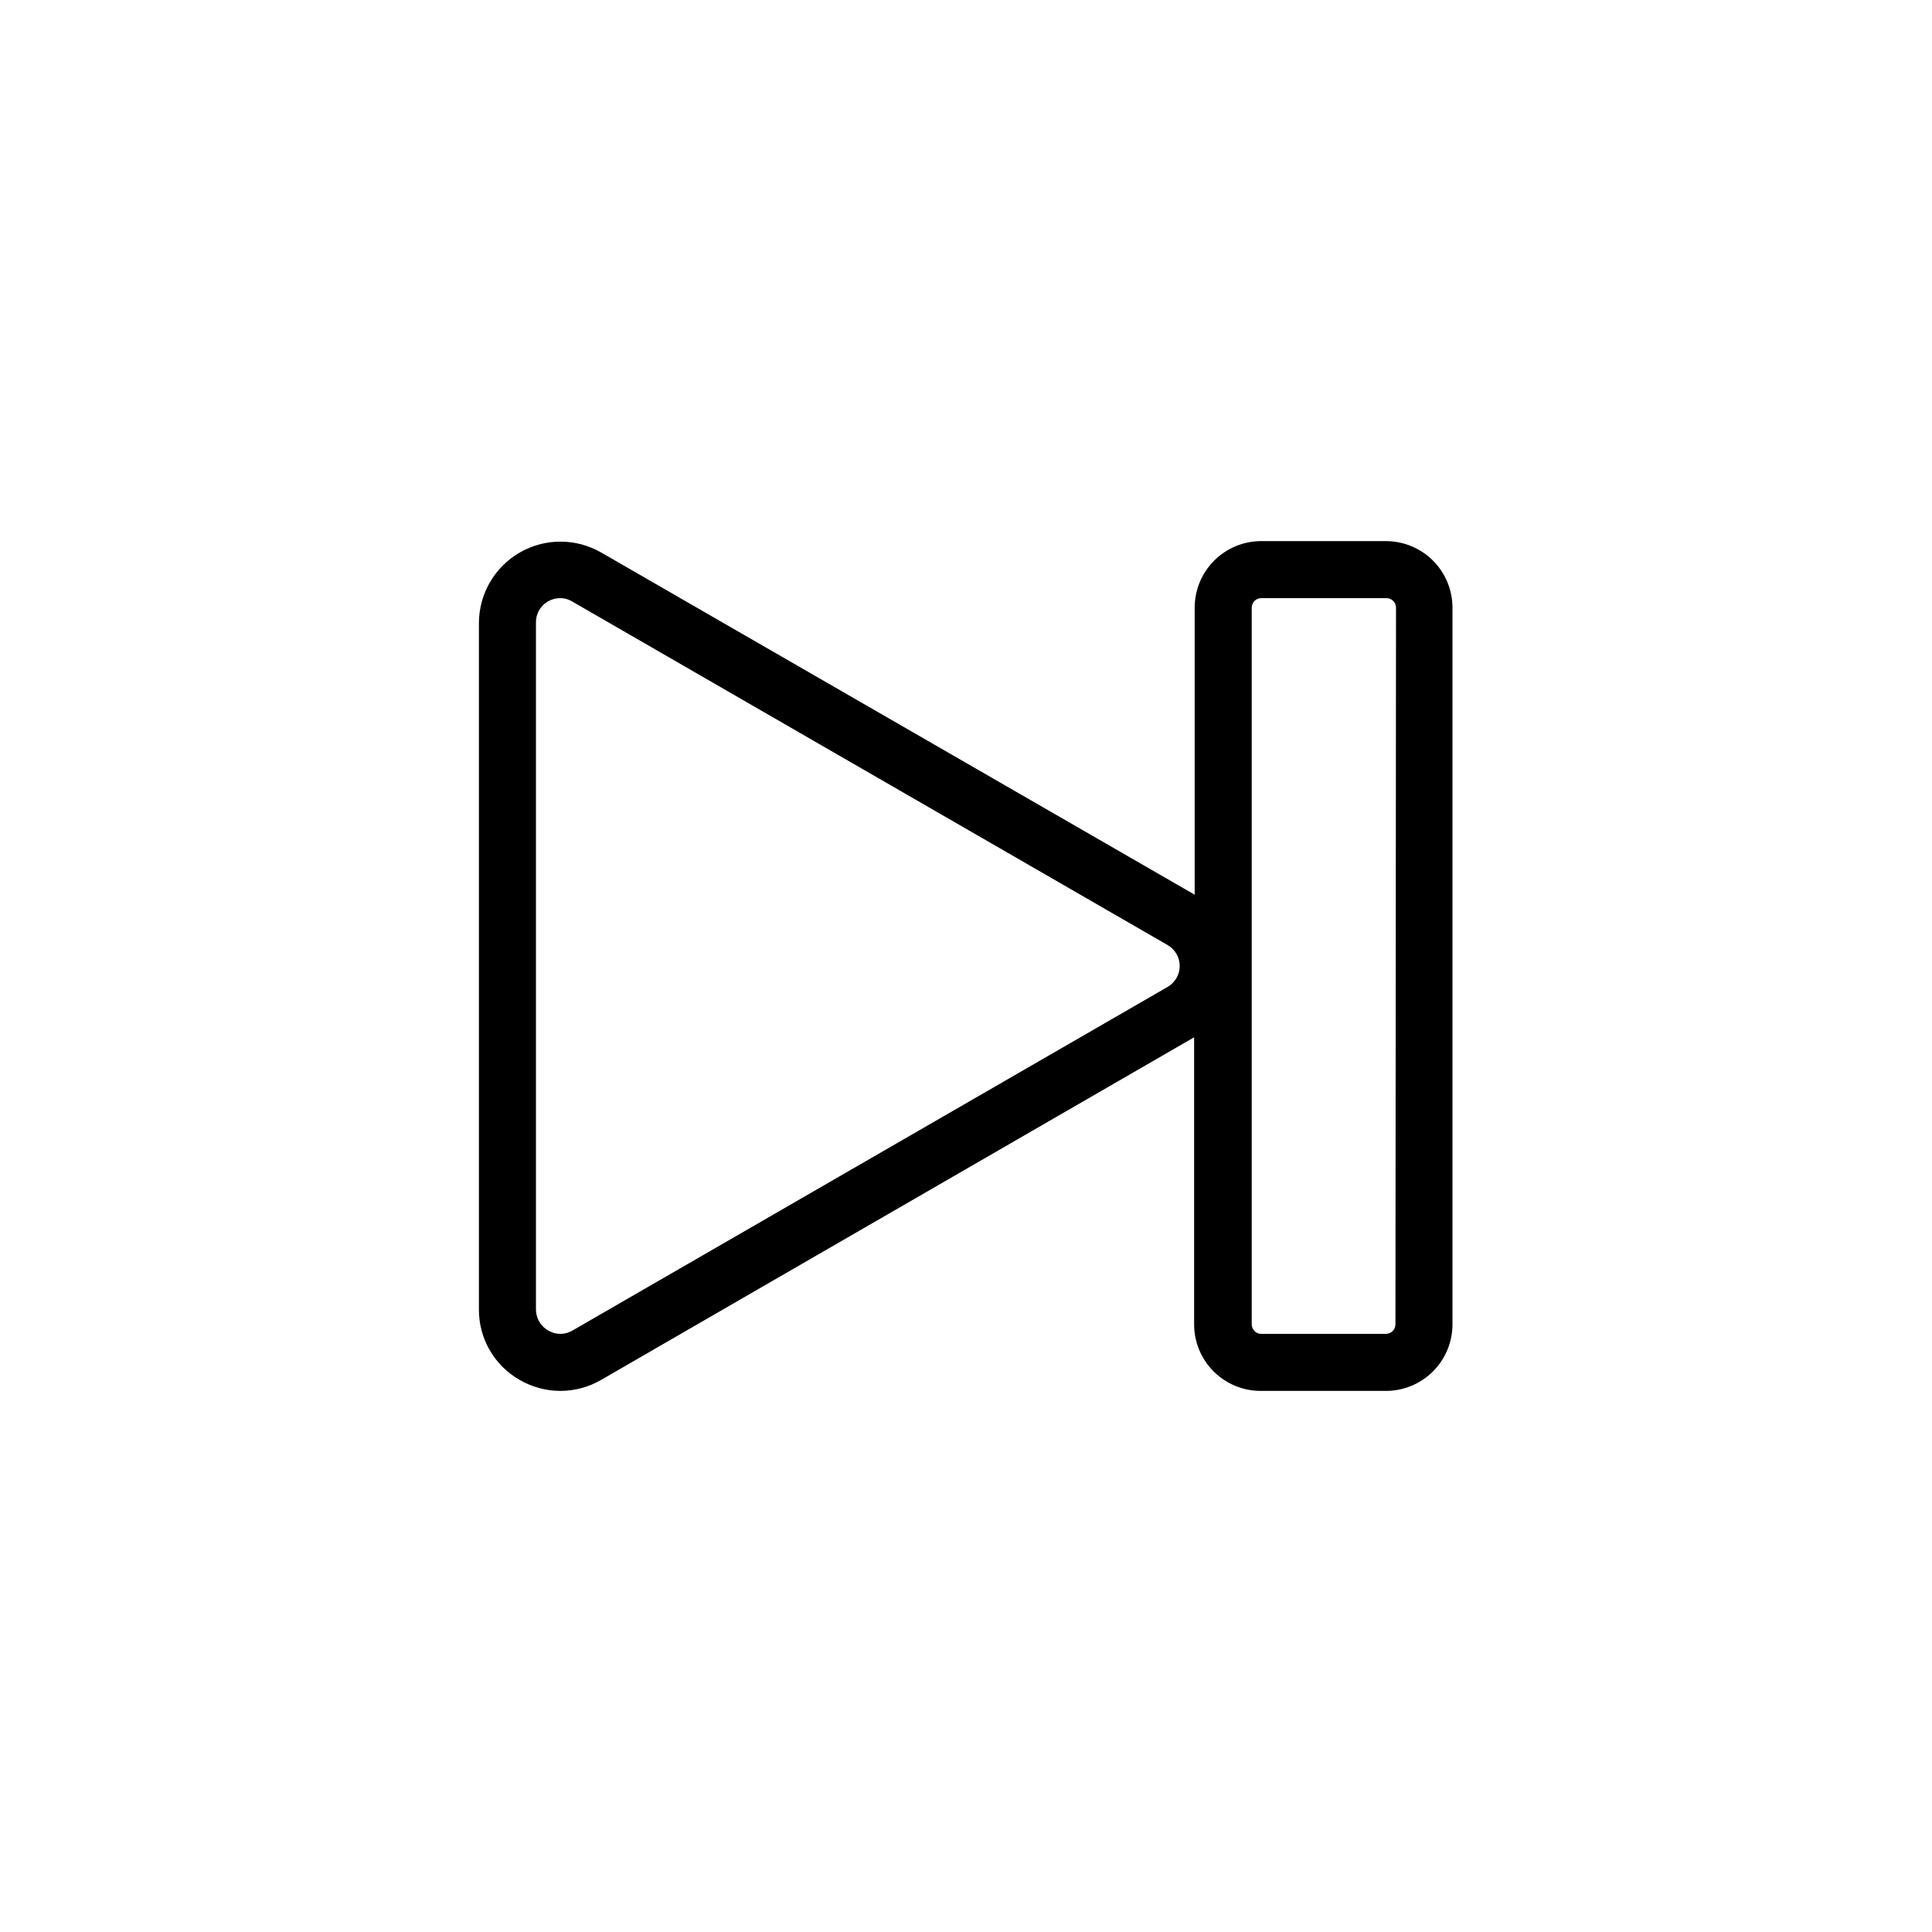 <?xml version="1.0" encoding="UTF-8"?>
<!-- Uploaded to: ICON Repo, www.iconrepo.com, Generator: ICON Repo Mixer Tools -->
<svg fill="#000000" width="800px" height="800px" version="1.1" viewBox="144 144 512 512" xmlns="http://www.w3.org/2000/svg">
 <path d="m511.44 287.4h-33.203c-4.676 0-9.16 1.855-12.469 5.164-3.305 3.305-5.164 7.793-5.164 12.469v76.074l-157.29-90.688v0.004c-6.68-3.848-14.906-3.844-21.582 0.008-6.676 3.856-10.797 10.973-10.812 18.68v181.88c-0.027 3.793 0.957 7.523 2.852 10.809 1.895 3.285 4.633 6.008 7.93 7.883 3.281 1.91 7.012 2.918 10.809 2.918s7.523-1.008 10.805-2.918l157.14-90.789v76.074c0 4.68 1.855 9.164 5.164 12.469 3.305 3.309 7.793 5.168 12.469 5.168h33.199c4.676 0 9.164-1.859 12.469-5.168 3.309-3.305 5.164-7.789 5.164-12.469v-189.93c0-4.652-1.836-9.113-5.109-12.418-3.273-3.301-7.723-5.176-12.371-5.215zm-58.09 118.19-157.59 90.988c-1.996 1.215-4.504 1.215-6.5 0-2.012-1.137-3.25-3.281-3.227-5.59v-181.98c-0.043-2.293 1.152-4.43 3.125-5.594 0.996-0.578 2.125-0.891 3.273-0.906 1.141-0.008 2.258 0.305 3.227 0.906l157.69 90.988c2.031 1.129 3.289 3.269 3.289 5.594 0 2.32-1.258 4.461-3.289 5.59zm60.457 89.375c0 0.668-0.266 1.312-0.738 1.781-0.473 0.473-1.113 0.738-1.781 0.738h-33.051c-1.391 0-2.516-1.125-2.516-2.519v-189.93c0-1.391 1.125-2.519 2.516-2.519h33.203c0.668 0 1.309 0.266 1.781 0.738s0.738 1.113 0.738 1.781z"/>
</svg>
